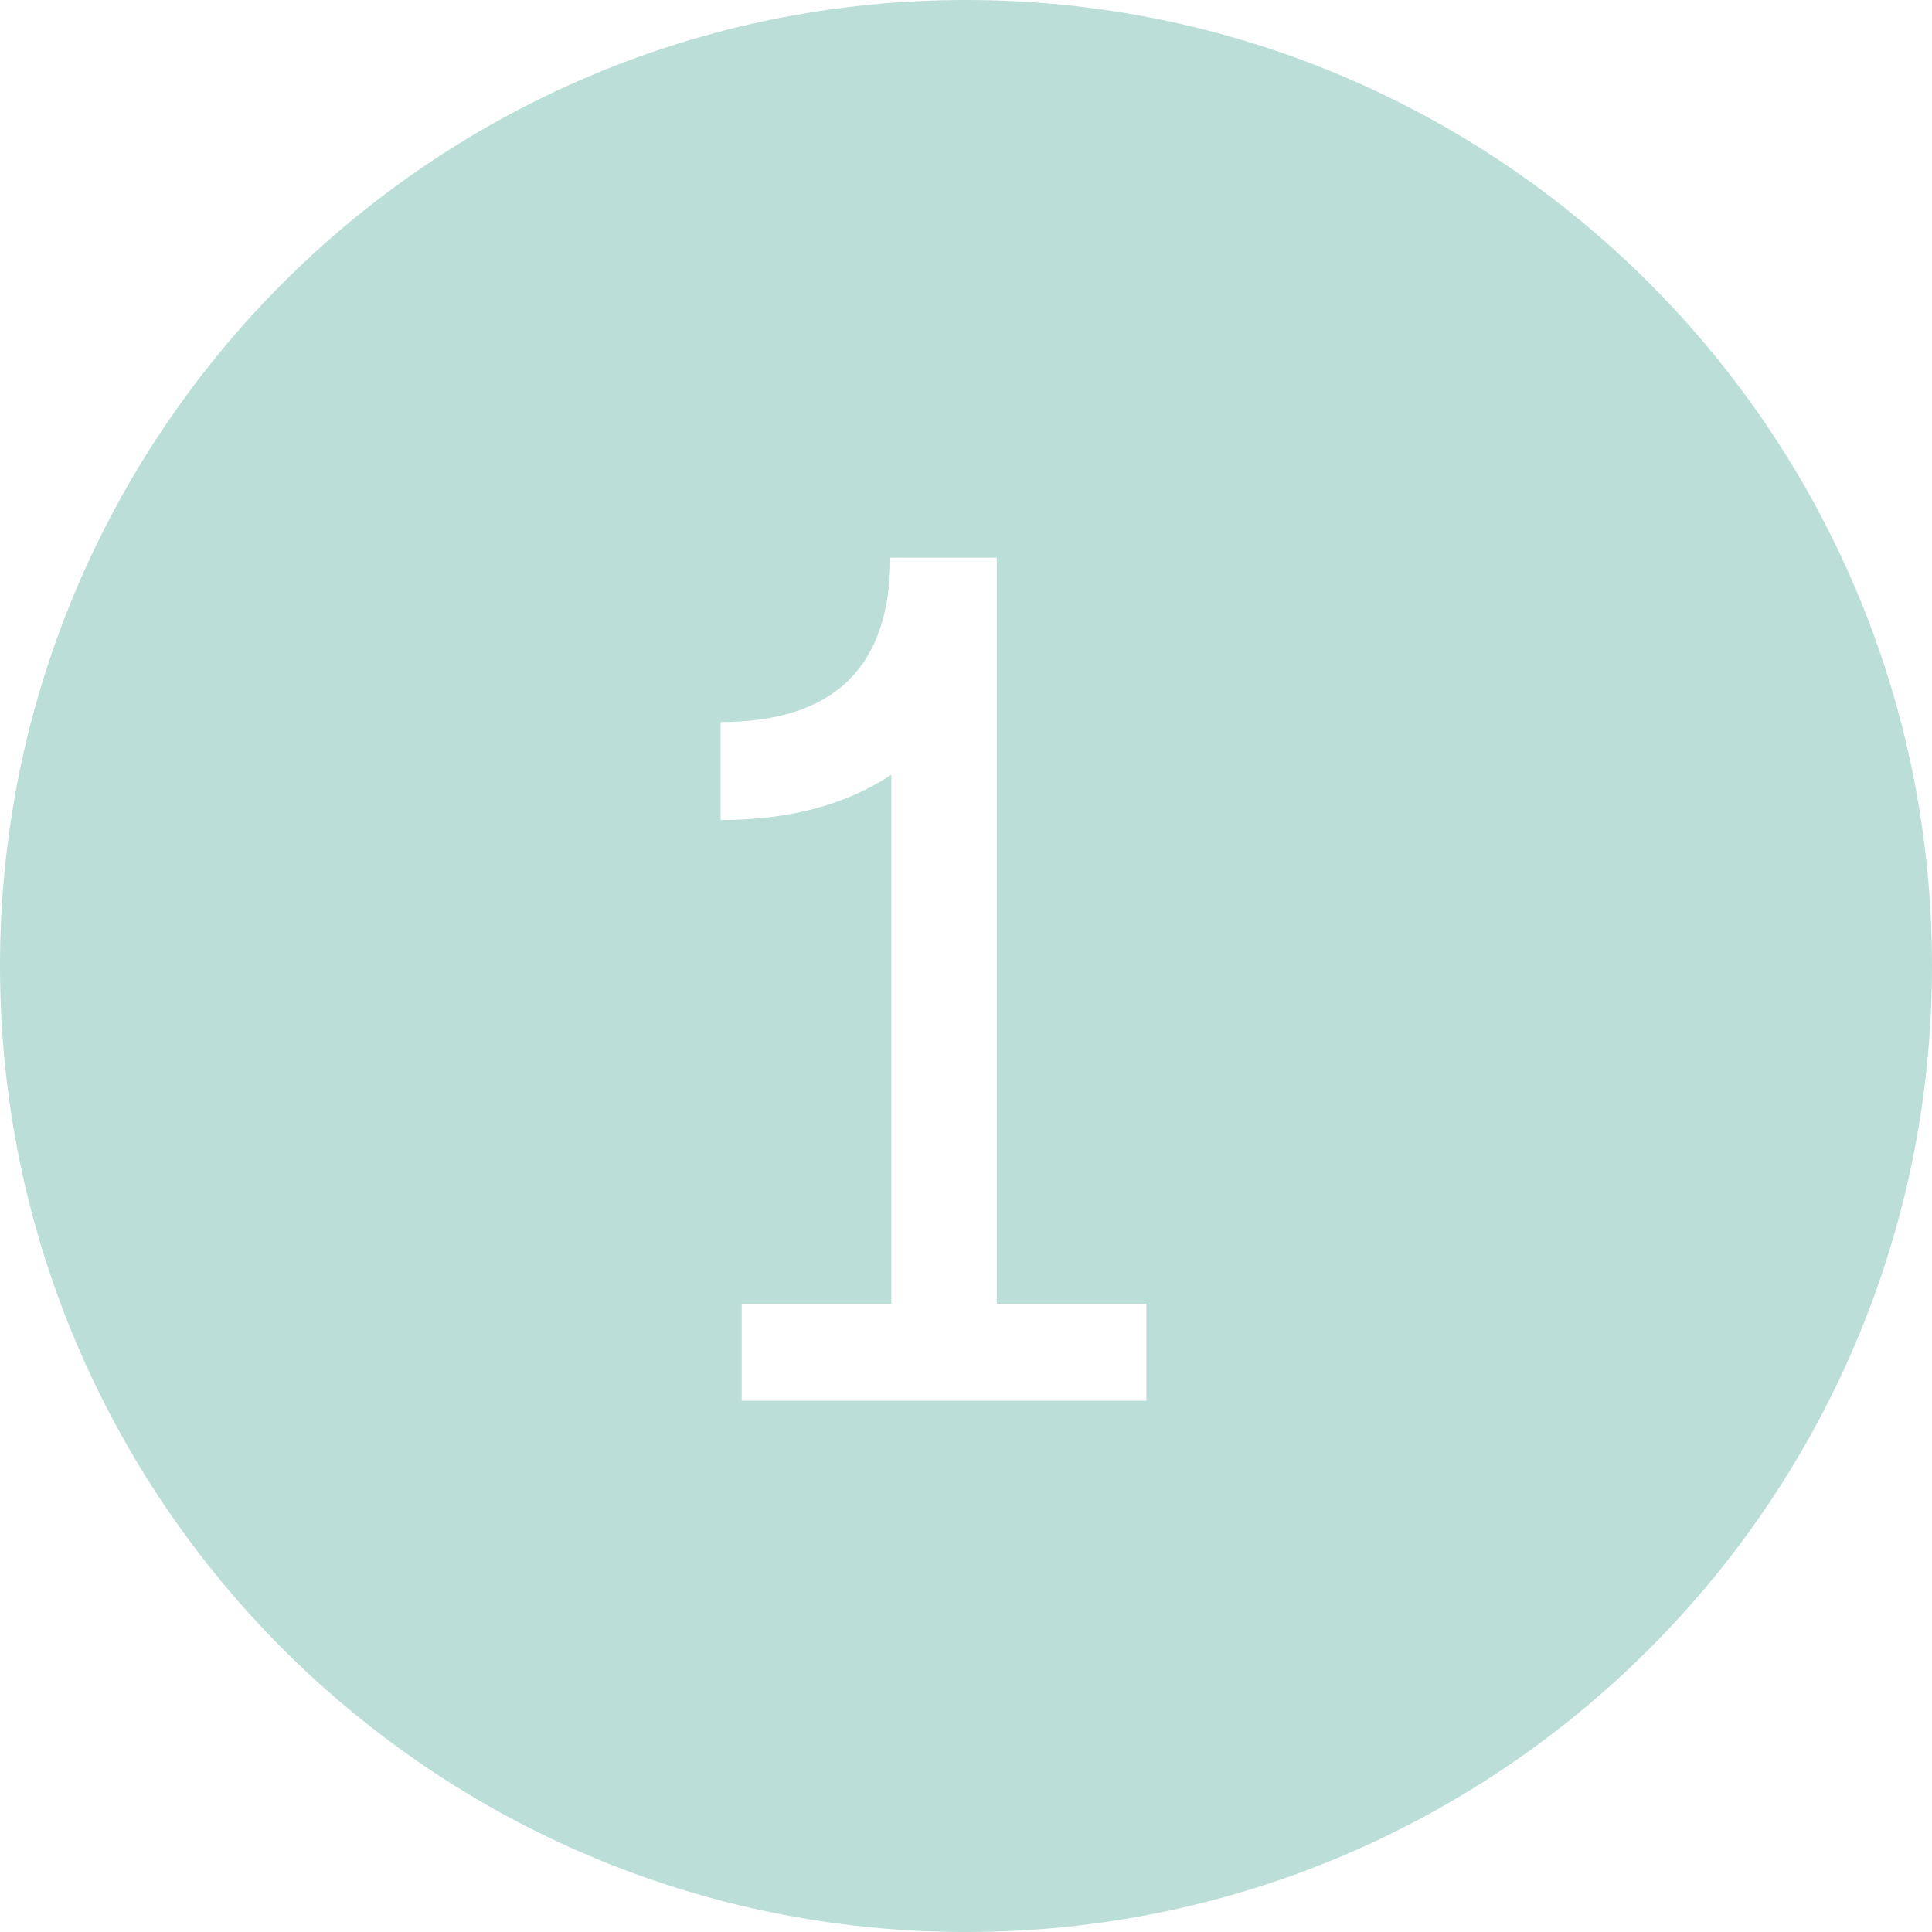 <?xml version="1.0" encoding="UTF-8"?> <svg xmlns="http://www.w3.org/2000/svg" width="40" height="40" viewBox="0 0 40 40" fill="none"><path fill-rule="evenodd" clip-rule="evenodd" d="M20 40C31.046 40 40 31.046 40 20C40 8.954 31.046 0 20 0C8.954 0 0 8.954 0 20C0 31.046 8.954 40 20 40ZM23.735 29V26.993H20.636V11.546H18.433C18.433 13.815 17.262 14.949 14.92 14.949V16.978C16.331 16.978 17.509 16.666 18.454 16.04V26.993H15.356V29H23.735Z" fill="#BBDED8"></path></svg> 